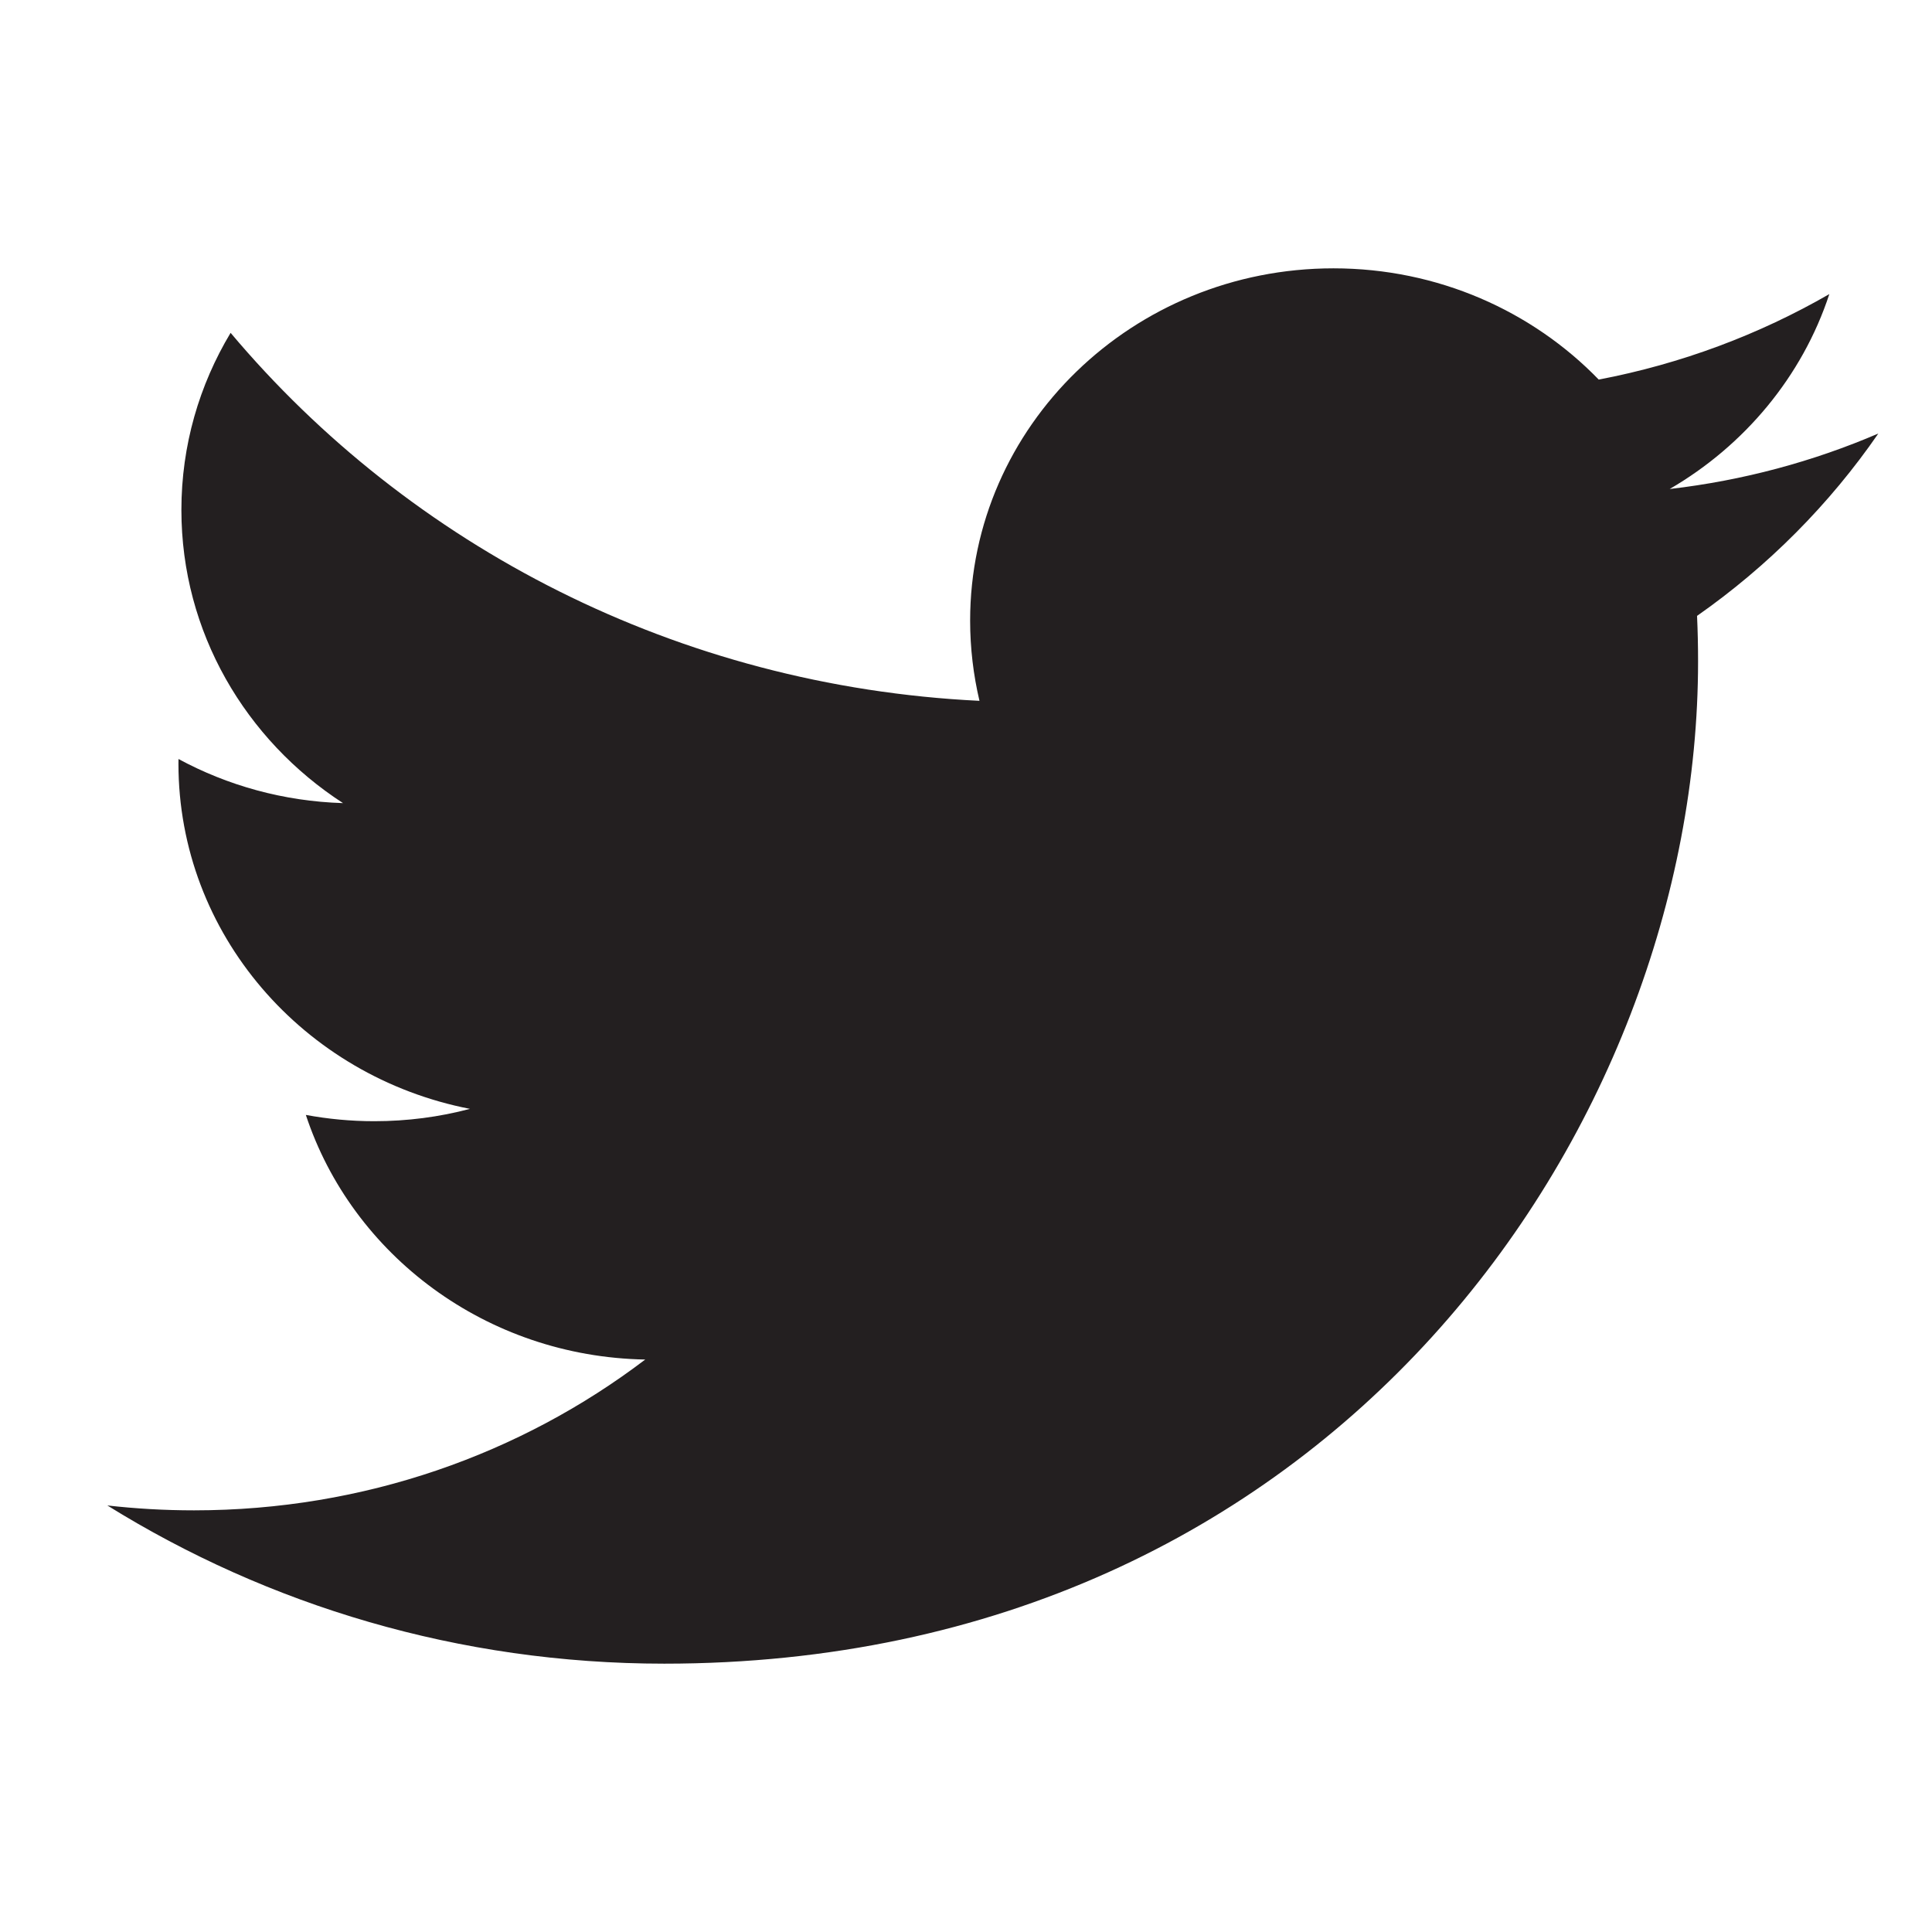 <?xml version="1.0" encoding="UTF-8"?>
<svg width="36px" height="36px" viewBox="0 0 36 36" version="1.1" xmlns="http://www.w3.org/2000/svg" xmlns:xlink="http://www.w3.org/1999/xlink">
    <!-- Generator: Sketch 48.2 (47327) - http://www.bohemiancoding.com/sketch -->
    <title>Twitter</title>
    <desc>Created with Sketch.</desc>
    <defs></defs>
    <g id="Page-1" stroke="none" stroke-width="1" fill="none" fill-rule="evenodd">
        <g id="Twitter" fill="#231F20">
            <path d="M35,8.078 C33.785,8.6 32.481,8.953 31.112,9.112 C32.509,8.3 33.583,7.013 34.087,5.48 C32.781,6.233 31.331,6.779 29.79,7.073 C28.553,5.797 26.795,5 24.847,5 C21.108,5 18.077,7.939 18.077,11.564 C18.077,12.078 18.138,12.579 18.251,13.059 C12.625,12.786 7.637,10.173 4.297,6.202 C3.714,7.172 3.38,8.299 3.38,9.502 C3.38,11.779 4.576,13.788 6.392,14.965 C5.282,14.931 4.238,14.636 3.326,14.143 C3.325,14.171 3.325,14.199 3.325,14.227 C3.325,17.407 5.659,20.06 8.757,20.662 C8.188,20.813 7.589,20.892 6.973,20.892 C6.537,20.892 6.112,20.851 5.699,20.775 C6.56,23.383 9.06,25.28 12.023,25.333 C9.706,27.094 6.787,28.143 3.615,28.143 C3.068,28.143 2.529,28.112 2,28.052 C4.997,29.914 8.554,31 12.377,31 C24.831,31 31.641,20.999 31.641,12.325 C31.641,12.04 31.635,11.757 31.622,11.476 C32.944,10.551 34.092,9.395 35,8.078"></path>
        </g>
    </g>
</svg>